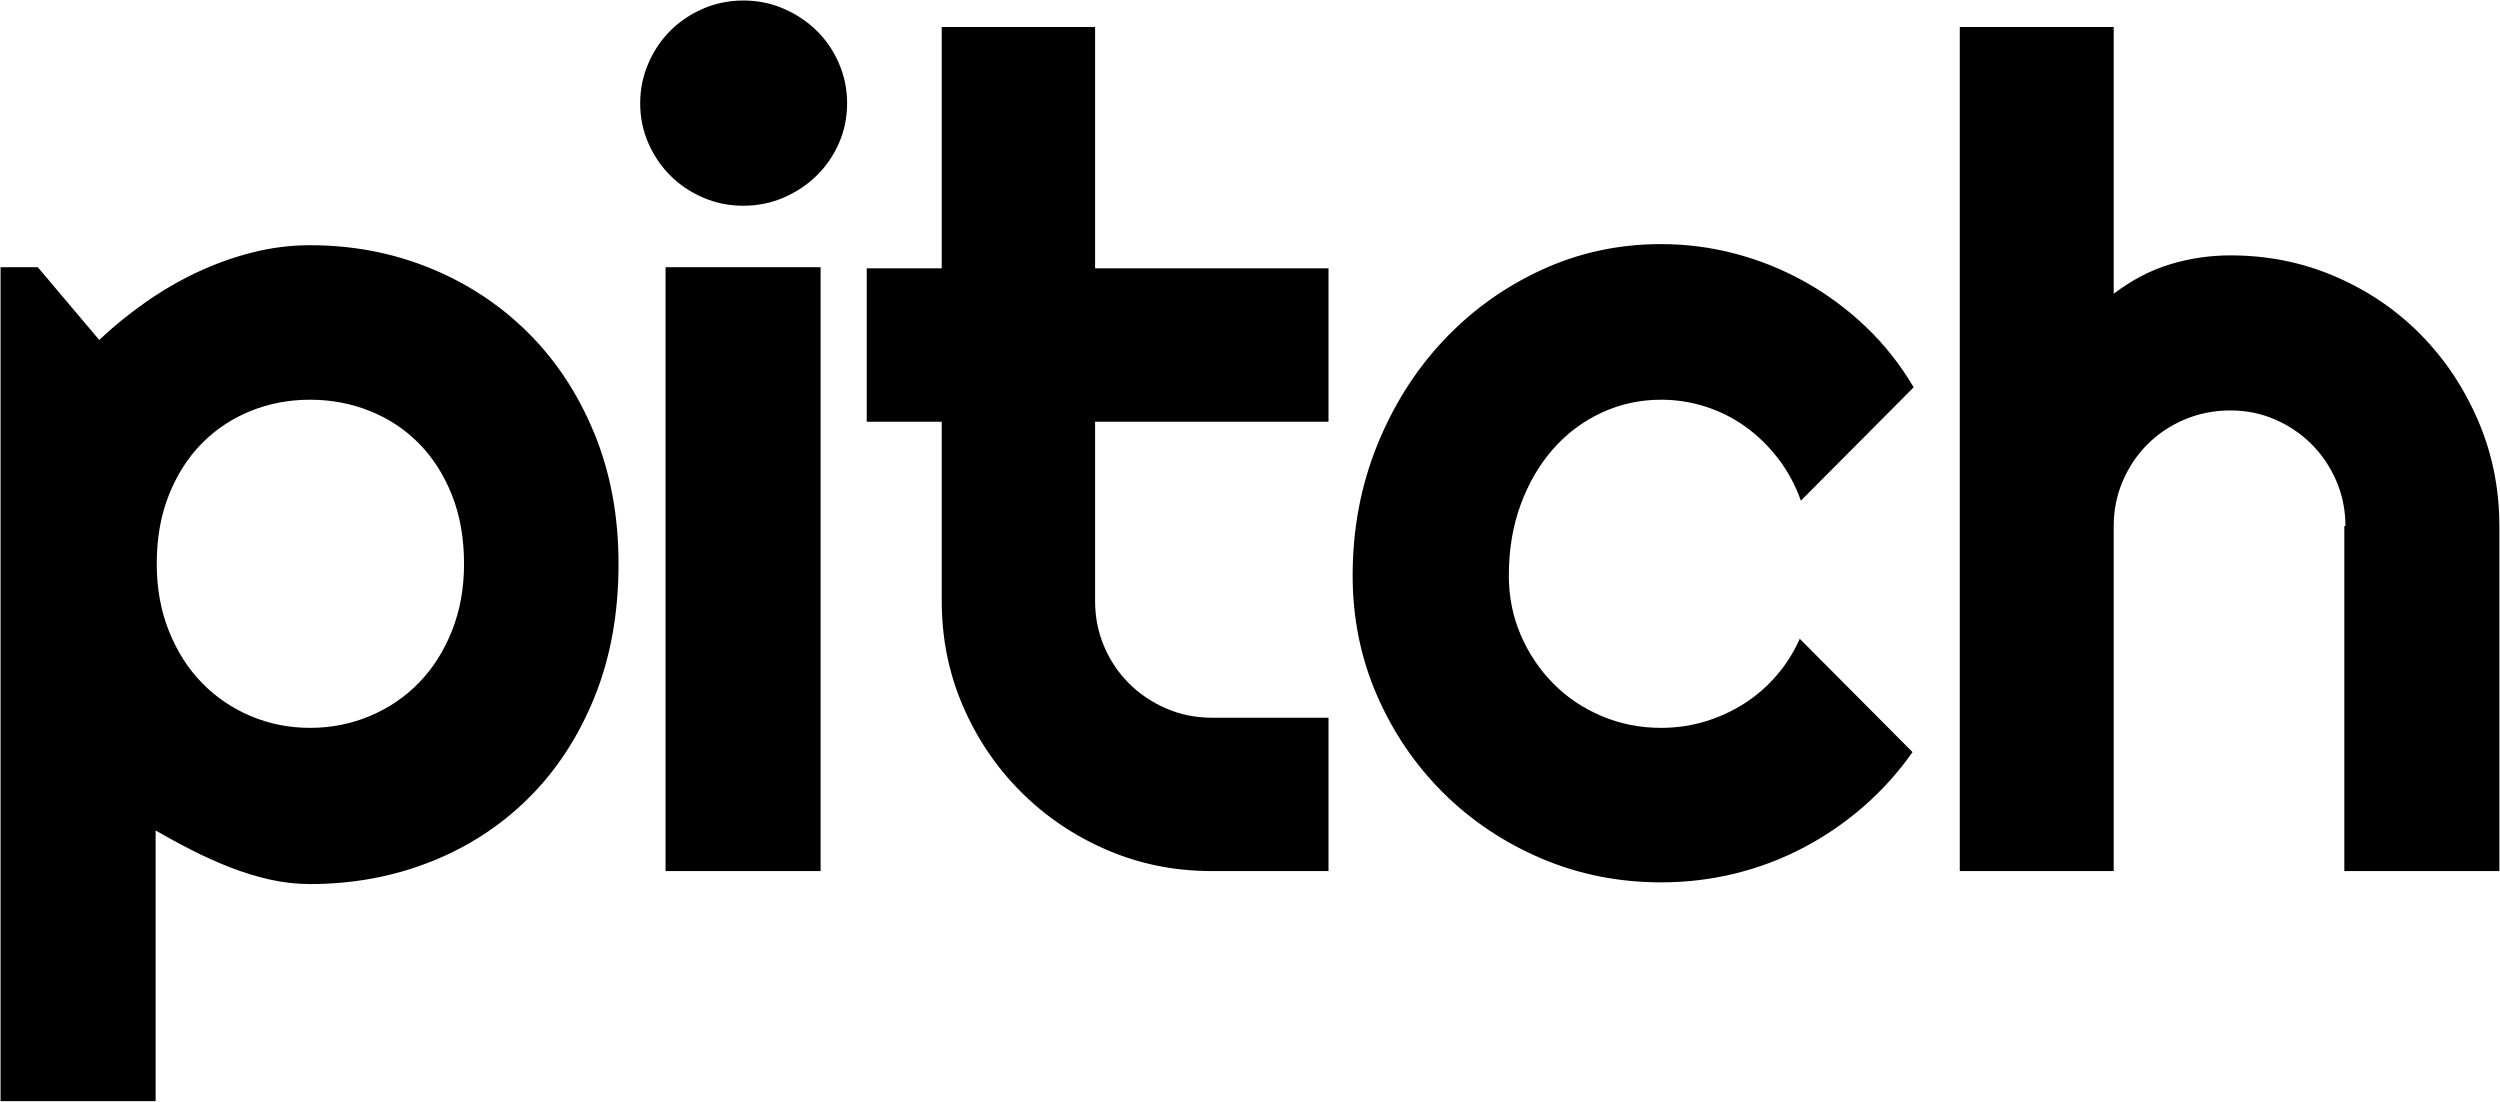 <svg 
 xmlns="http://www.w3.org/2000/svg"
 xmlns:xlink="http://www.w3.org/1999/xlink"
 width="2165px" height="954px">
<path fill-rule="evenodd"  fill="#000"
 d="M2030.188,754.355 L2030.188,455.527 L2031.156,455.527 C2031.156,441.855 2028.547,428.918 2023.344,416.715 C2018.125,404.512 2010.969,393.855 2001.859,384.730 C1992.734,375.621 1982.156,368.465 1970.125,363.246 C1958.078,358.043 1945.219,355.434 1931.547,355.434 C1917.547,355.434 1904.359,358.043 1891.984,363.246 C1879.609,368.465 1868.875,375.621 1859.766,384.730 C1850.641,393.855 1843.484,404.512 1838.281,416.715 C1833.062,428.918 1830.469,441.855 1830.469,455.527 L1830.469,754.355 L1697.172,754.355 L1697.172,23.402 L1830.469,23.402 L1830.469,254.355 C1846.422,242.324 1862.859,233.777 1879.797,228.730 C1896.719,223.684 1913.969,221.152 1931.547,221.152 C1963.766,221.152 1994.047,227.262 2022.359,239.465 C2050.672,251.684 2075.344,268.449 2096.344,289.762 C2117.344,311.074 2133.937,335.980 2146.141,364.465 C2158.344,392.949 2164.453,423.309 2164.453,455.527 L2164.453,754.355 L2030.188,754.355 ZM1539.543,396.684 C1531.074,385.777 1521.559,376.590 1510.980,369.105 C1500.402,361.621 1488.934,355.918 1476.559,352.012 C1464.184,348.105 1451.496,346.152 1438.480,346.152 C1420.246,346.152 1403.074,349.902 1386.965,357.387 C1370.840,364.871 1356.840,375.371 1344.965,388.871 C1333.090,402.387 1323.730,418.418 1316.902,436.980 C1310.059,455.543 1306.652,476.043 1306.652,498.496 C1306.652,516.730 1310.059,533.824 1316.902,549.762 C1323.730,565.715 1333.090,579.715 1344.965,591.762 C1356.840,603.809 1370.840,613.246 1386.965,620.074 C1403.074,626.918 1420.246,630.324 1438.480,630.324 C1451.496,630.324 1464.027,628.543 1476.074,624.965 C1488.121,621.387 1499.434,616.262 1510.012,609.590 C1520.590,602.918 1530.027,594.777 1538.340,585.168 C1546.637,575.574 1553.387,564.902 1558.605,553.184 L1656.262,651.324 C1643.887,668.918 1629.637,684.699 1613.527,698.699 C1597.402,712.699 1579.996,724.574 1561.277,734.340 C1542.559,744.105 1522.871,751.512 1502.199,756.559 C1481.527,761.590 1460.293,764.121 1438.480,764.121 C1401.699,764.121 1367.105,757.199 1334.715,743.371 C1302.324,729.543 1274.012,710.590 1249.762,686.496 C1225.512,662.402 1206.387,634.246 1192.387,602.012 C1178.387,569.793 1171.387,535.277 1171.387,498.496 C1171.387,458.465 1178.387,421.027 1192.387,386.199 C1206.387,351.371 1225.512,321.012 1249.762,295.137 C1274.012,269.262 1302.324,248.824 1334.715,233.855 C1367.105,218.887 1401.699,211.387 1438.480,211.387 C1460.293,211.387 1481.684,214.152 1502.684,219.684 C1523.684,225.215 1543.699,233.277 1562.746,243.855 C1581.777,254.449 1599.355,267.387 1615.480,282.684 C1631.590,297.980 1645.512,315.559 1657.230,335.402 L1559.574,433.559 C1554.684,419.887 1548.012,407.590 1539.543,396.684 ZM958.602,736.043 C930.273,723.840 905.445,707.074 884.133,685.746 C862.805,664.434 846.039,639.605 833.836,611.293 C821.633,582.980 815.539,552.699 815.539,520.465 L815.539,365.199 L750.586,365.199 L750.586,232.387 L815.539,232.387 L815.539,23.402 L948.352,23.402 L948.352,232.387 L1150.492,232.387 L1150.492,365.199 L948.352,365.199 L948.352,520.465 C948.352,534.465 950.945,547.574 956.164,559.777 C961.367,571.996 968.523,582.652 977.648,591.762 C986.758,600.887 997.492,608.121 1009.867,613.496 C1022.242,618.871 1035.414,621.543 1049.414,621.543 L1150.492,621.543 L1150.492,754.355 L1049.414,754.355 C1017.195,754.355 986.914,748.262 958.602,736.043 ZM707.230,152.059 C699.090,160.043 689.574,166.387 678.668,171.105 C667.762,175.824 656.121,178.184 643.762,178.184 C631.387,178.184 619.746,175.824 608.840,171.105 C597.934,166.387 588.480,160.043 580.512,152.059 C572.543,144.090 566.199,134.730 561.480,123.980 C556.762,113.246 554.402,101.684 554.402,89.309 C554.402,77.277 556.762,65.793 561.480,54.887 C566.199,43.980 572.543,34.543 580.512,26.574 C588.480,18.605 597.934,12.246 608.840,7.527 C619.746,2.809 631.387,0.449 643.762,0.449 C656.121,0.449 667.762,2.809 678.668,7.527 C689.574,12.246 699.090,18.605 707.230,26.574 C715.355,34.543 721.793,43.980 726.512,54.887 C731.230,65.793 733.605,77.277 733.605,89.309 C733.605,101.684 731.230,113.246 726.512,123.980 C721.793,134.730 715.355,144.090 707.230,152.059 ZM457.266,691.605 C433.016,715.543 404.688,733.855 372.312,746.543 C339.922,759.230 305.328,765.590 268.547,765.590 C256.828,765.590 245.188,764.277 233.641,761.684 C222.078,759.074 210.688,755.574 199.453,751.184 C188.219,746.793 177.156,741.824 166.250,736.293 C155.344,730.762 144.859,725.059 134.766,719.199 L134.766,953.574 L0.484,953.574 L0.484,231.402 L32.719,231.402 L85.938,294.387 C97.969,283.012 111.156,272.262 125.484,262.168 C139.797,252.074 154.688,243.371 170.156,236.043 C185.625,228.730 201.656,222.949 218.250,218.715 C234.844,214.480 251.609,212.355 268.547,212.355 C305.328,212.355 339.922,218.949 372.312,232.137 C404.688,245.324 433.016,263.965 457.266,288.059 C481.516,312.152 500.641,341.199 514.641,375.215 C528.641,409.230 535.641,446.902 535.641,488.246 C535.641,531.215 528.641,569.871 514.641,604.215 C500.641,638.559 481.516,667.684 457.266,691.605 ZM391.359,428.684 C384.359,411.105 374.828,396.215 362.781,383.996 C350.734,371.793 336.578,362.434 320.297,355.918 C304.016,349.418 286.766,346.152 268.547,346.152 C250.313,346.152 233.141,349.418 217.031,355.918 C200.922,362.434 186.844,371.793 174.797,383.996 C162.750,396.215 153.234,411.105 146.234,428.684 C139.234,446.262 135.734,466.121 135.734,488.246 C135.734,509.402 139.234,528.777 146.234,546.355 C153.234,563.934 162.750,578.902 174.797,591.277 C186.844,603.652 200.922,613.246 217.031,620.074 C233.141,626.918 250.313,630.324 268.547,630.324 C286.766,630.324 304.016,626.918 320.297,620.074 C336.578,613.246 350.734,603.652 362.781,591.277 C374.828,578.902 384.359,563.934 391.359,546.355 C398.359,528.777 401.859,509.402 401.859,488.246 C401.859,466.121 398.359,446.262 391.359,428.684 ZM710.652,754.355 L576.371,754.355 L576.371,231.402 L710.652,231.402 L710.652,754.355 Z"/>
</svg>